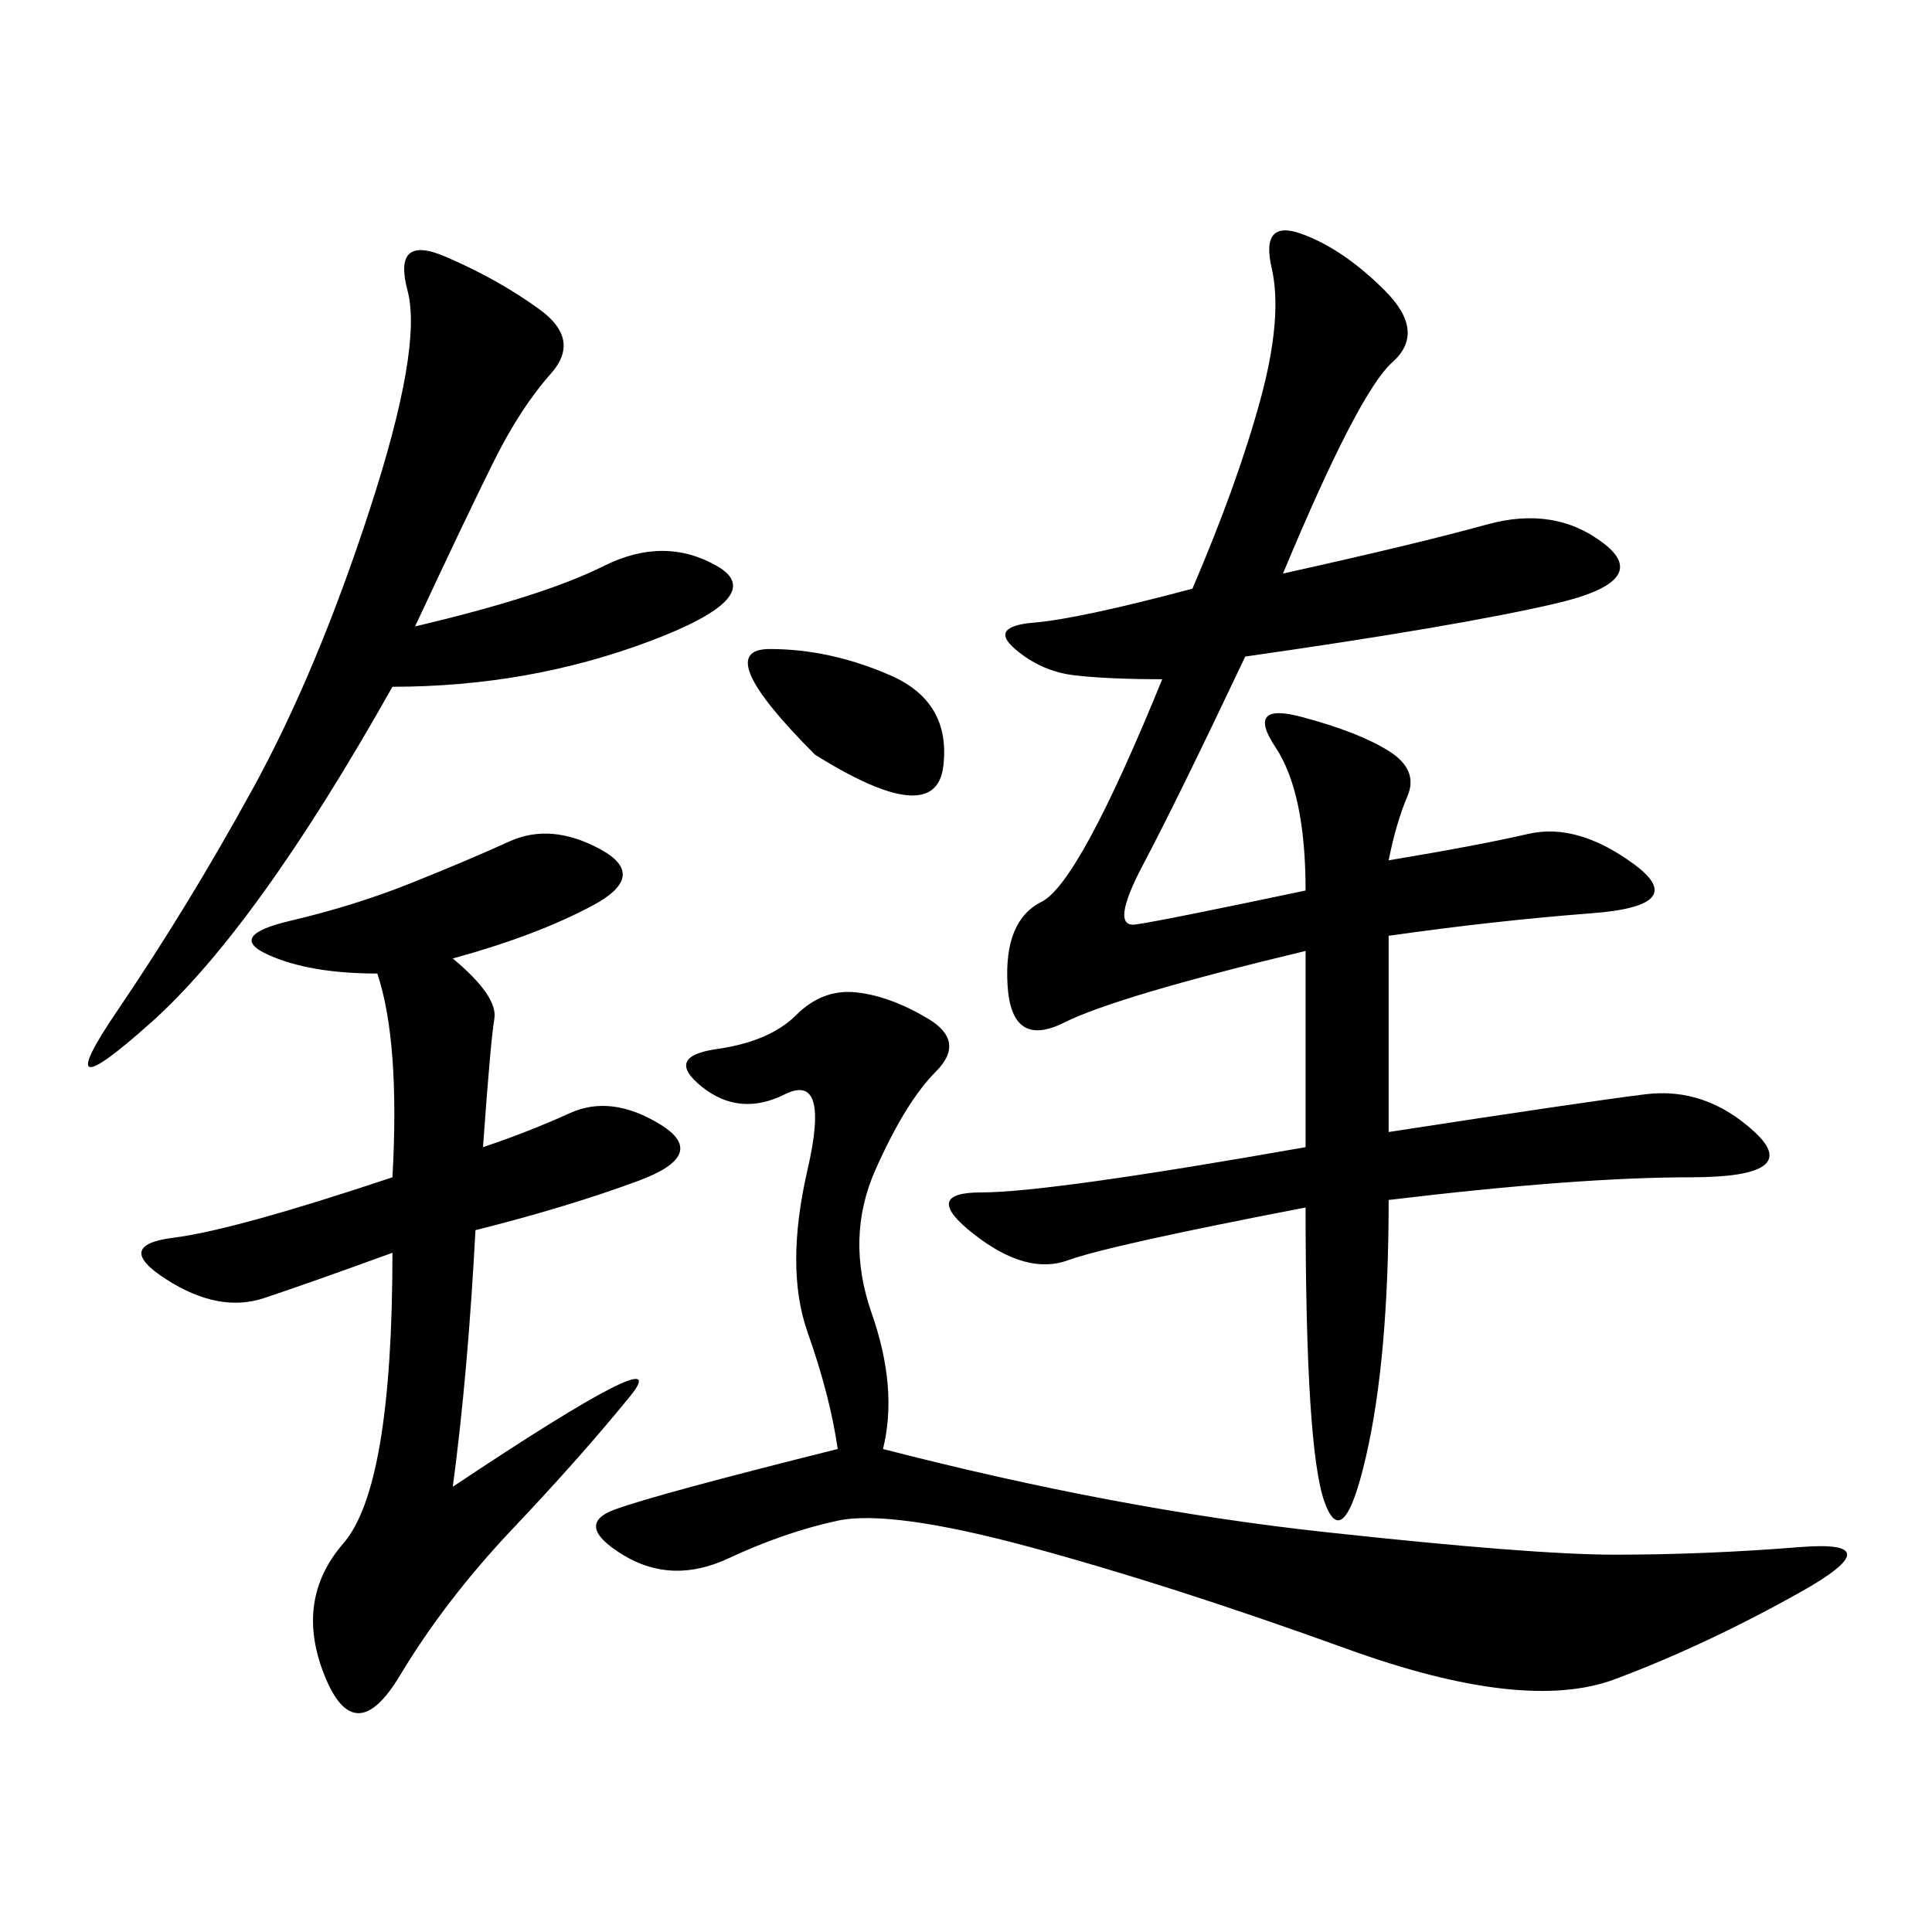 <svg xmlns="http://www.w3.org/2000/svg" xmlns:xlink="http://www.w3.org/1999/xlink" width="300" height="300"><path d="M199.22 89.06Q220.31 84.38 230.86 81.45Q241.41 78.52 249.02 84.38Q256.64 90.23 241.41 93.75Q226.17 97.27 193.36 101.95L193.36 101.95Q182.81 124.22 177.54 134.18Q172.27 144.14 176.37 143.55Q180.47 142.97 202.73 138.28L202.73 138.28Q202.73 123.05 198.05 116.02Q193.36 108.98 202.15 111.33Q210.94 113.67 215.63 116.60Q220.31 119.53 218.55 123.63Q216.80 127.73 215.63 133.59L215.63 133.59Q229.69 131.25 237.30 129.49Q244.92 127.73 253.71 134.18Q262.50 140.63 247.27 141.80Q232.03 142.97 215.63 145.31L215.63 145.31L215.63 175.78Q246.09 171.09 255.47 169.92Q264.84 168.75 272.46 175.78Q280.08 182.81 262.50 182.81L262.50 182.81Q244.92 182.81 215.63 186.33L215.63 186.33Q215.63 210.94 212.11 226.17Q208.59 241.41 205.66 233.20Q202.73 225 202.73 187.50L202.73 187.50Q172.27 193.36 165.82 195.70Q159.38 198.05 151.17 191.60Q142.97 185.16 152.34 185.16L152.34 185.16Q162.89 185.16 202.73 178.13L202.73 178.13L202.73 147.66Q173.44 154.69 165.23 158.79Q157.03 162.89 156.45 152.93Q155.86 142.97 161.72 140.04Q167.58 137.11 180.47 105.47L180.47 105.47Q172.27 105.47 166.99 104.88Q161.72 104.30 157.62 100.78Q153.52 97.27 160.55 96.68Q167.58 96.09 185.16 91.41L185.16 91.41Q192.19 75 195.70 62.11Q199.22 49.22 197.46 41.60Q195.70 33.98 202.15 36.33Q208.59 38.67 215.04 45.12Q221.48 51.56 216.21 56.25Q210.94 60.94 199.22 89.06L199.22 89.06ZM137.11 225Q173.44 234.38 205.66 237.89Q237.89 241.41 250.78 241.41L250.78 241.41Q264.84 241.41 279.49 240.23Q294.14 239.06 279.49 247.27Q264.84 255.47 250.78 260.74Q236.72 266.02 209.18 256.05Q181.64 246.09 159.96 240.23Q138.28 234.38 130.08 236.13Q121.88 237.89 113.09 241.99Q104.30 246.09 96.68 241.41Q89.06 236.72 95.51 234.38Q101.95 232.03 130.08 225L130.08 225Q128.91 216.80 125.39 206.84Q121.88 196.88 125.39 181.64Q128.91 166.41 121.88 169.92Q114.84 173.44 108.98 168.75Q103.13 164.06 111.33 162.89Q119.53 161.72 123.63 157.62Q127.73 153.52 133.01 154.10Q138.28 154.69 144.14 158.20Q150 161.72 145.31 166.41Q140.63 171.09 135.94 181.64Q131.25 192.19 135.35 203.91Q139.45 215.63 137.11 225L137.11 225ZM70.31 148.83Q77.34 154.69 76.76 158.20Q76.17 161.72 75 178.13L75 178.13Q82.03 175.78 88.48 172.85Q94.92 169.92 102.54 174.61Q110.16 179.30 99.02 183.40Q87.89 187.50 73.83 191.02L73.83 191.02Q72.66 213.28 70.31 230.86L70.31 230.86Q105.47 207.42 97.85 216.80Q90.23 226.17 79.69 237.30Q69.14 248.44 62.11 260.16Q55.08 271.88 50.39 260.16Q45.70 248.44 53.32 239.65Q60.94 230.86 60.94 194.53L60.94 194.53Q48.05 199.22 41.02 201.56Q33.98 203.91 25.78 198.63Q17.58 193.36 26.95 192.19Q36.33 191.02 60.94 182.81L60.94 182.81Q62.11 161.72 58.59 151.17L58.59 151.17Q48.05 151.17 41.60 148.24Q35.16 145.31 45.12 142.97Q55.08 140.63 63.87 137.11Q72.66 133.59 79.10 130.66Q85.55 127.73 93.16 131.84Q100.78 135.94 91.99 140.63Q83.20 145.31 70.31 148.83L70.31 148.83ZM60.94 106.64Q39.84 144.14 23.44 158.79Q7.03 173.44 18.16 157.03Q29.30 140.63 39.26 122.46Q49.22 104.30 57.42 79.10Q65.63 53.91 63.28 45.12Q60.94 36.33 69.14 39.84Q77.34 43.36 83.79 48.05Q90.23 52.73 85.55 58.01Q80.86 63.28 76.76 71.48Q72.66 79.69 64.45 97.27L64.45 97.27Q84.38 92.58 93.75 87.89Q103.13 83.20 111.33 87.89Q119.53 92.58 100.78 99.61Q82.03 106.64 60.94 106.64L60.94 106.64ZM126.56 117.19Q110.16 100.78 119.53 100.78L119.53 100.78Q128.91 100.78 138.28 104.88Q147.66 108.98 146.48 118.95Q145.31 128.91 126.56 117.19L126.56 117.19Z"/></svg>